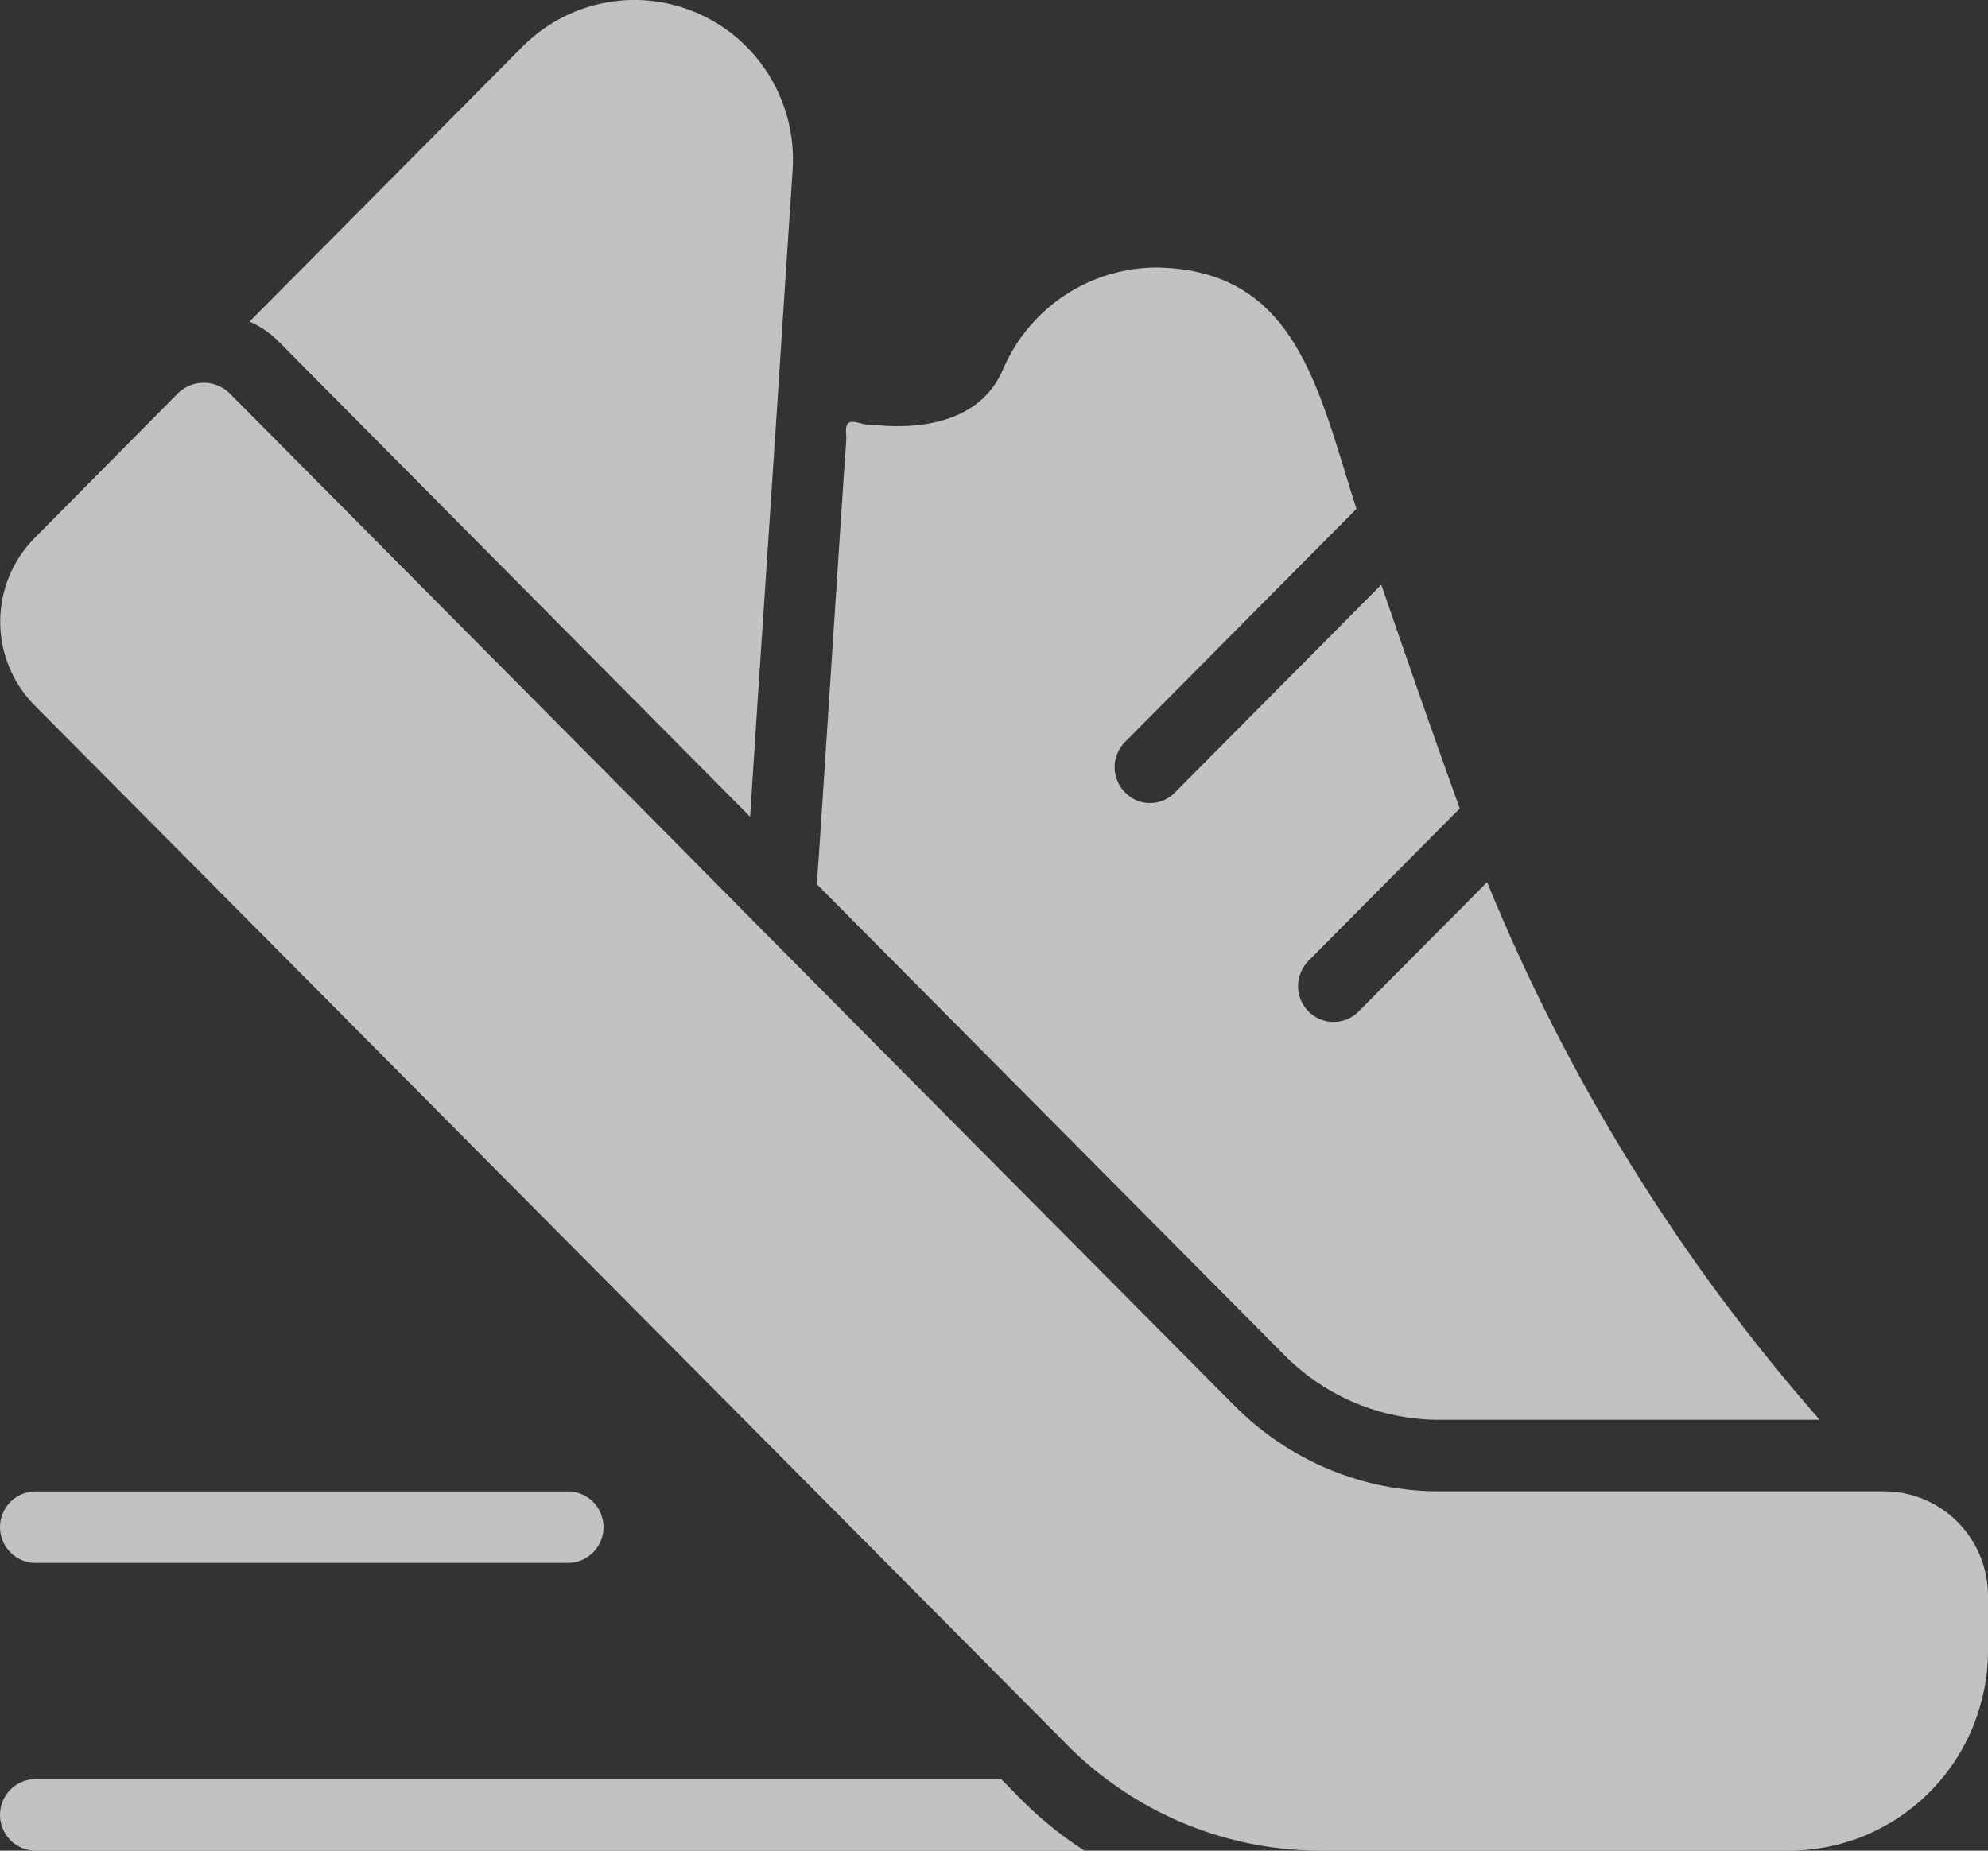 <?xml version="1.0" encoding="UTF-8"?> <svg xmlns="http://www.w3.org/2000/svg" width="29" height="27" viewBox="0 0 29 27" fill="none"><rect x="0" y="0" width="29" height="27" fill="#333333" stroke="none"/><g clip-path="url(#clip0_574_29)"><path d="M27.503 21.758H21.009C20.452 21.76 19.899 21.65 19.383 21.435C18.868 21.22 18.4 20.904 18.006 20.506C17.447 19.943 10.159 12.607 9.881 12.317L3.34 5.729C3.24 5.636 3.109 5.584 2.973 5.584C2.836 5.584 2.705 5.636 2.605 5.729L0.502 7.852C0.183 8.176 0.003 8.614 0.003 9.07C0.003 9.527 0.183 9.964 0.502 10.288L15.551 25.44C15.734 25.628 15.932 25.8 16.142 25.957C17.05 26.638 18.153 27.004 19.285 27H26.1C26.869 26.999 27.606 26.692 28.15 26.144C28.694 25.596 29 24.854 29 24.079V23.286C29.001 22.884 28.844 22.498 28.564 22.212C28.283 21.926 27.902 21.763 27.503 21.758Z" fill="white" fill-opacity="0.7"></path><path d="M10.611 11.581L10.942 11.915C11.056 10.119 11.346 5.838 11.455 4.102L11.564 2.458C11.59 1.99 11.475 1.524 11.233 1.122C10.992 0.72 10.636 0.402 10.211 0.208C9.787 0.014 9.314 -0.047 8.855 0.035C8.395 0.116 7.971 0.336 7.638 0.664L3.641 4.691C3.799 4.761 3.943 4.86 4.065 4.983L10.611 11.581ZM21.009 20.714H26.545C24.505 18.39 22.865 15.739 21.693 12.87C21.245 13.326 20.273 14.296 19.818 14.758C19.721 14.855 19.589 14.91 19.451 14.909C19.314 14.909 19.183 14.853 19.086 14.755C18.989 14.657 18.935 14.524 18.935 14.386C18.936 14.247 18.991 14.115 19.088 14.017L21.294 11.795C20.849 10.559 20.471 9.469 20.15 8.53L17.141 11.56C17.094 11.61 17.037 11.649 16.974 11.676C16.912 11.703 16.844 11.716 16.776 11.716C16.708 11.716 16.64 11.703 16.578 11.676C16.515 11.649 16.458 11.61 16.411 11.56C16.363 11.512 16.325 11.455 16.299 11.392C16.273 11.329 16.259 11.261 16.259 11.193C16.259 11.124 16.273 11.057 16.299 10.994C16.325 10.931 16.363 10.873 16.411 10.825L19.787 7.424C19.236 5.715 18.927 3.933 16.872 3.903C16.399 3.904 15.936 4.043 15.54 4.303C15.144 4.563 14.831 4.933 14.64 5.369C14.336 6.115 13.526 6.27 12.796 6.204C12.54 6.235 12.3 5.987 12.346 6.376L12.341 6.485C12.282 7.267 11.967 12.231 11.916 12.901L18.736 19.77C19.034 20.071 19.389 20.31 19.779 20.472C20.169 20.634 20.587 20.716 21.009 20.714ZM14.821 26.176L14.604 25.956H0.518C0.381 25.956 0.249 26.011 0.152 26.109C0.055 26.207 0 26.34 0 26.478C0 26.616 0.055 26.749 0.152 26.847C0.249 26.945 0.381 27 0.518 27H15.82C15.456 26.766 15.12 26.49 14.821 26.176ZM8.286 22.802C8.423 22.802 8.555 22.747 8.652 22.649C8.749 22.551 8.804 22.419 8.804 22.28C8.804 22.142 8.749 22.009 8.652 21.911C8.555 21.814 8.423 21.759 8.286 21.759H0.518C0.381 21.759 0.249 21.814 0.152 21.911C0.055 22.009 0 22.142 0 22.28C0 22.419 0.055 22.551 0.152 22.649C0.249 22.747 0.381 22.802 0.518 22.802H8.286Z" fill="white" fill-opacity="0.7"></path></g><defs><clipPath id="clip0_574_29"><rect width="29" height="27" fill="white"></rect></clipPath></defs></svg> 